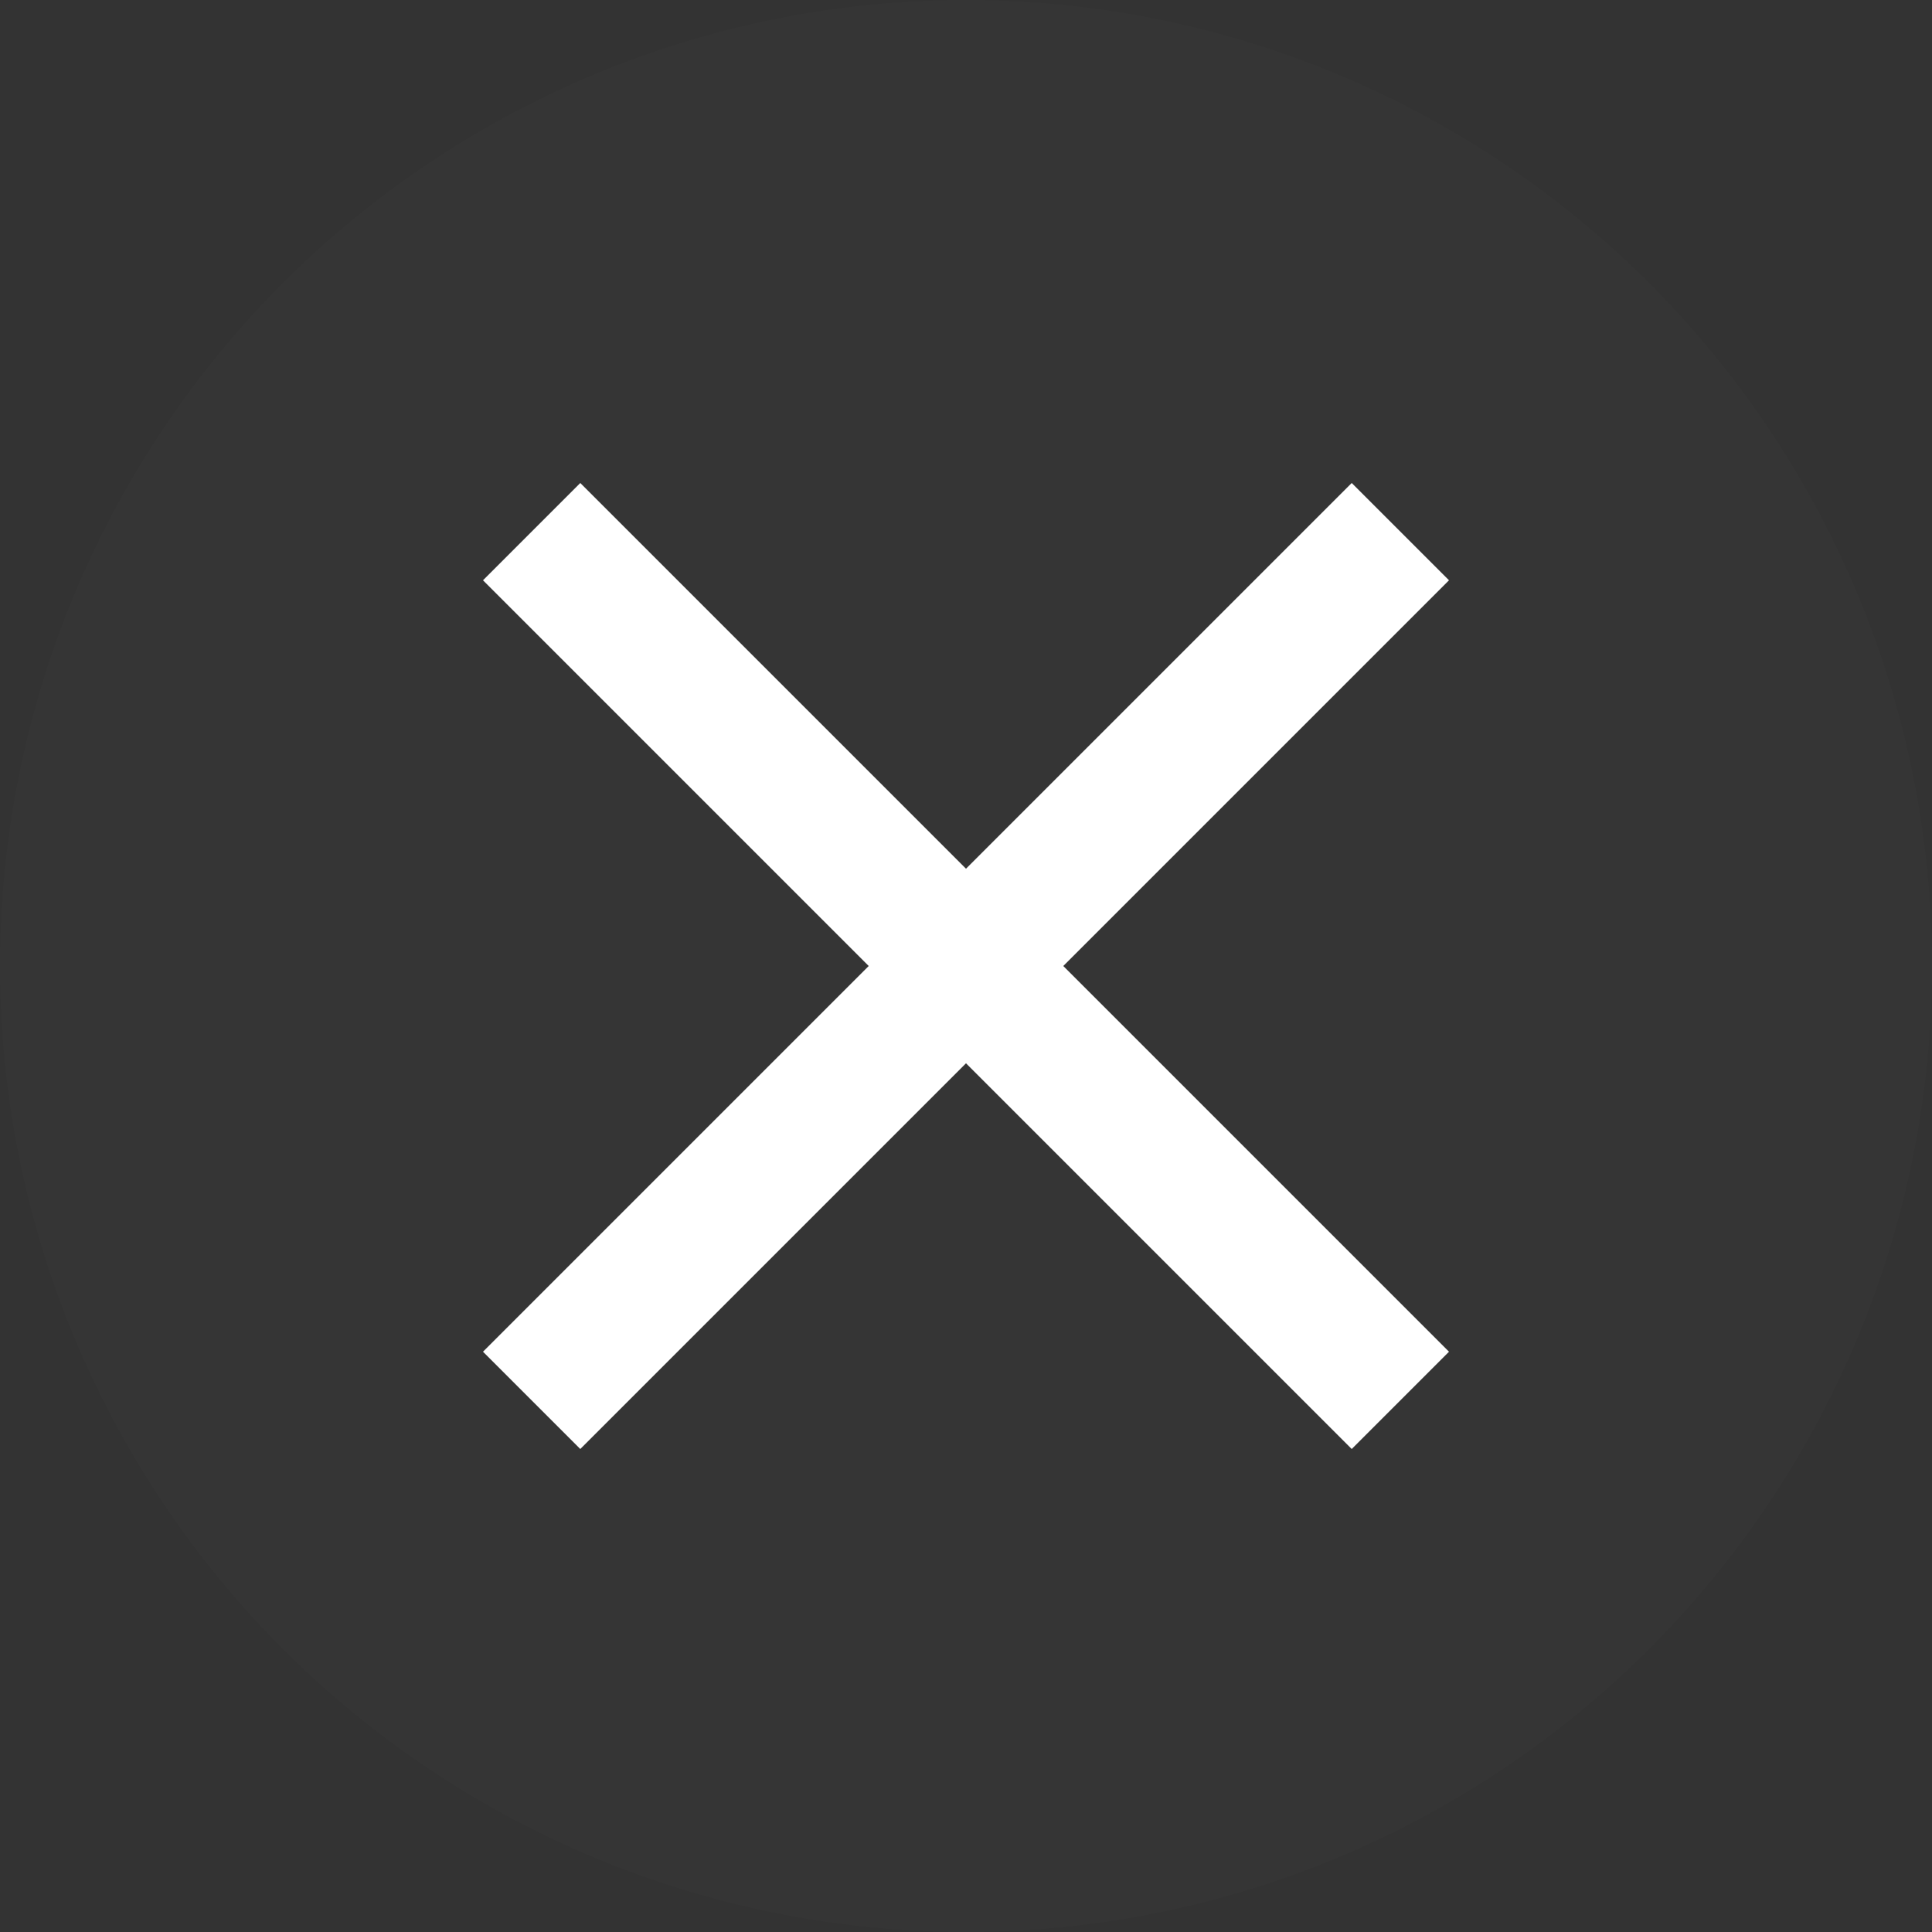 <svg width="40" height="40" viewBox="0 0 40 40" fill="none" xmlns="http://www.w3.org/2000/svg">
<rect x="0" y="0" width="40" height="40" fill="#333333" stroke="none"/>
<circle cx="20" cy="20" r="20" fill="white" fill-opacity="0.01"/>
<path d="M30 12.014L27.986 10L20 17.986L12.014 10L10 12.014L17.986 20L10 27.986L12.014 30L20 22.014L27.986 30L30 27.986L22.014 20L30 12.014Z" fill="white"/>
</svg>
